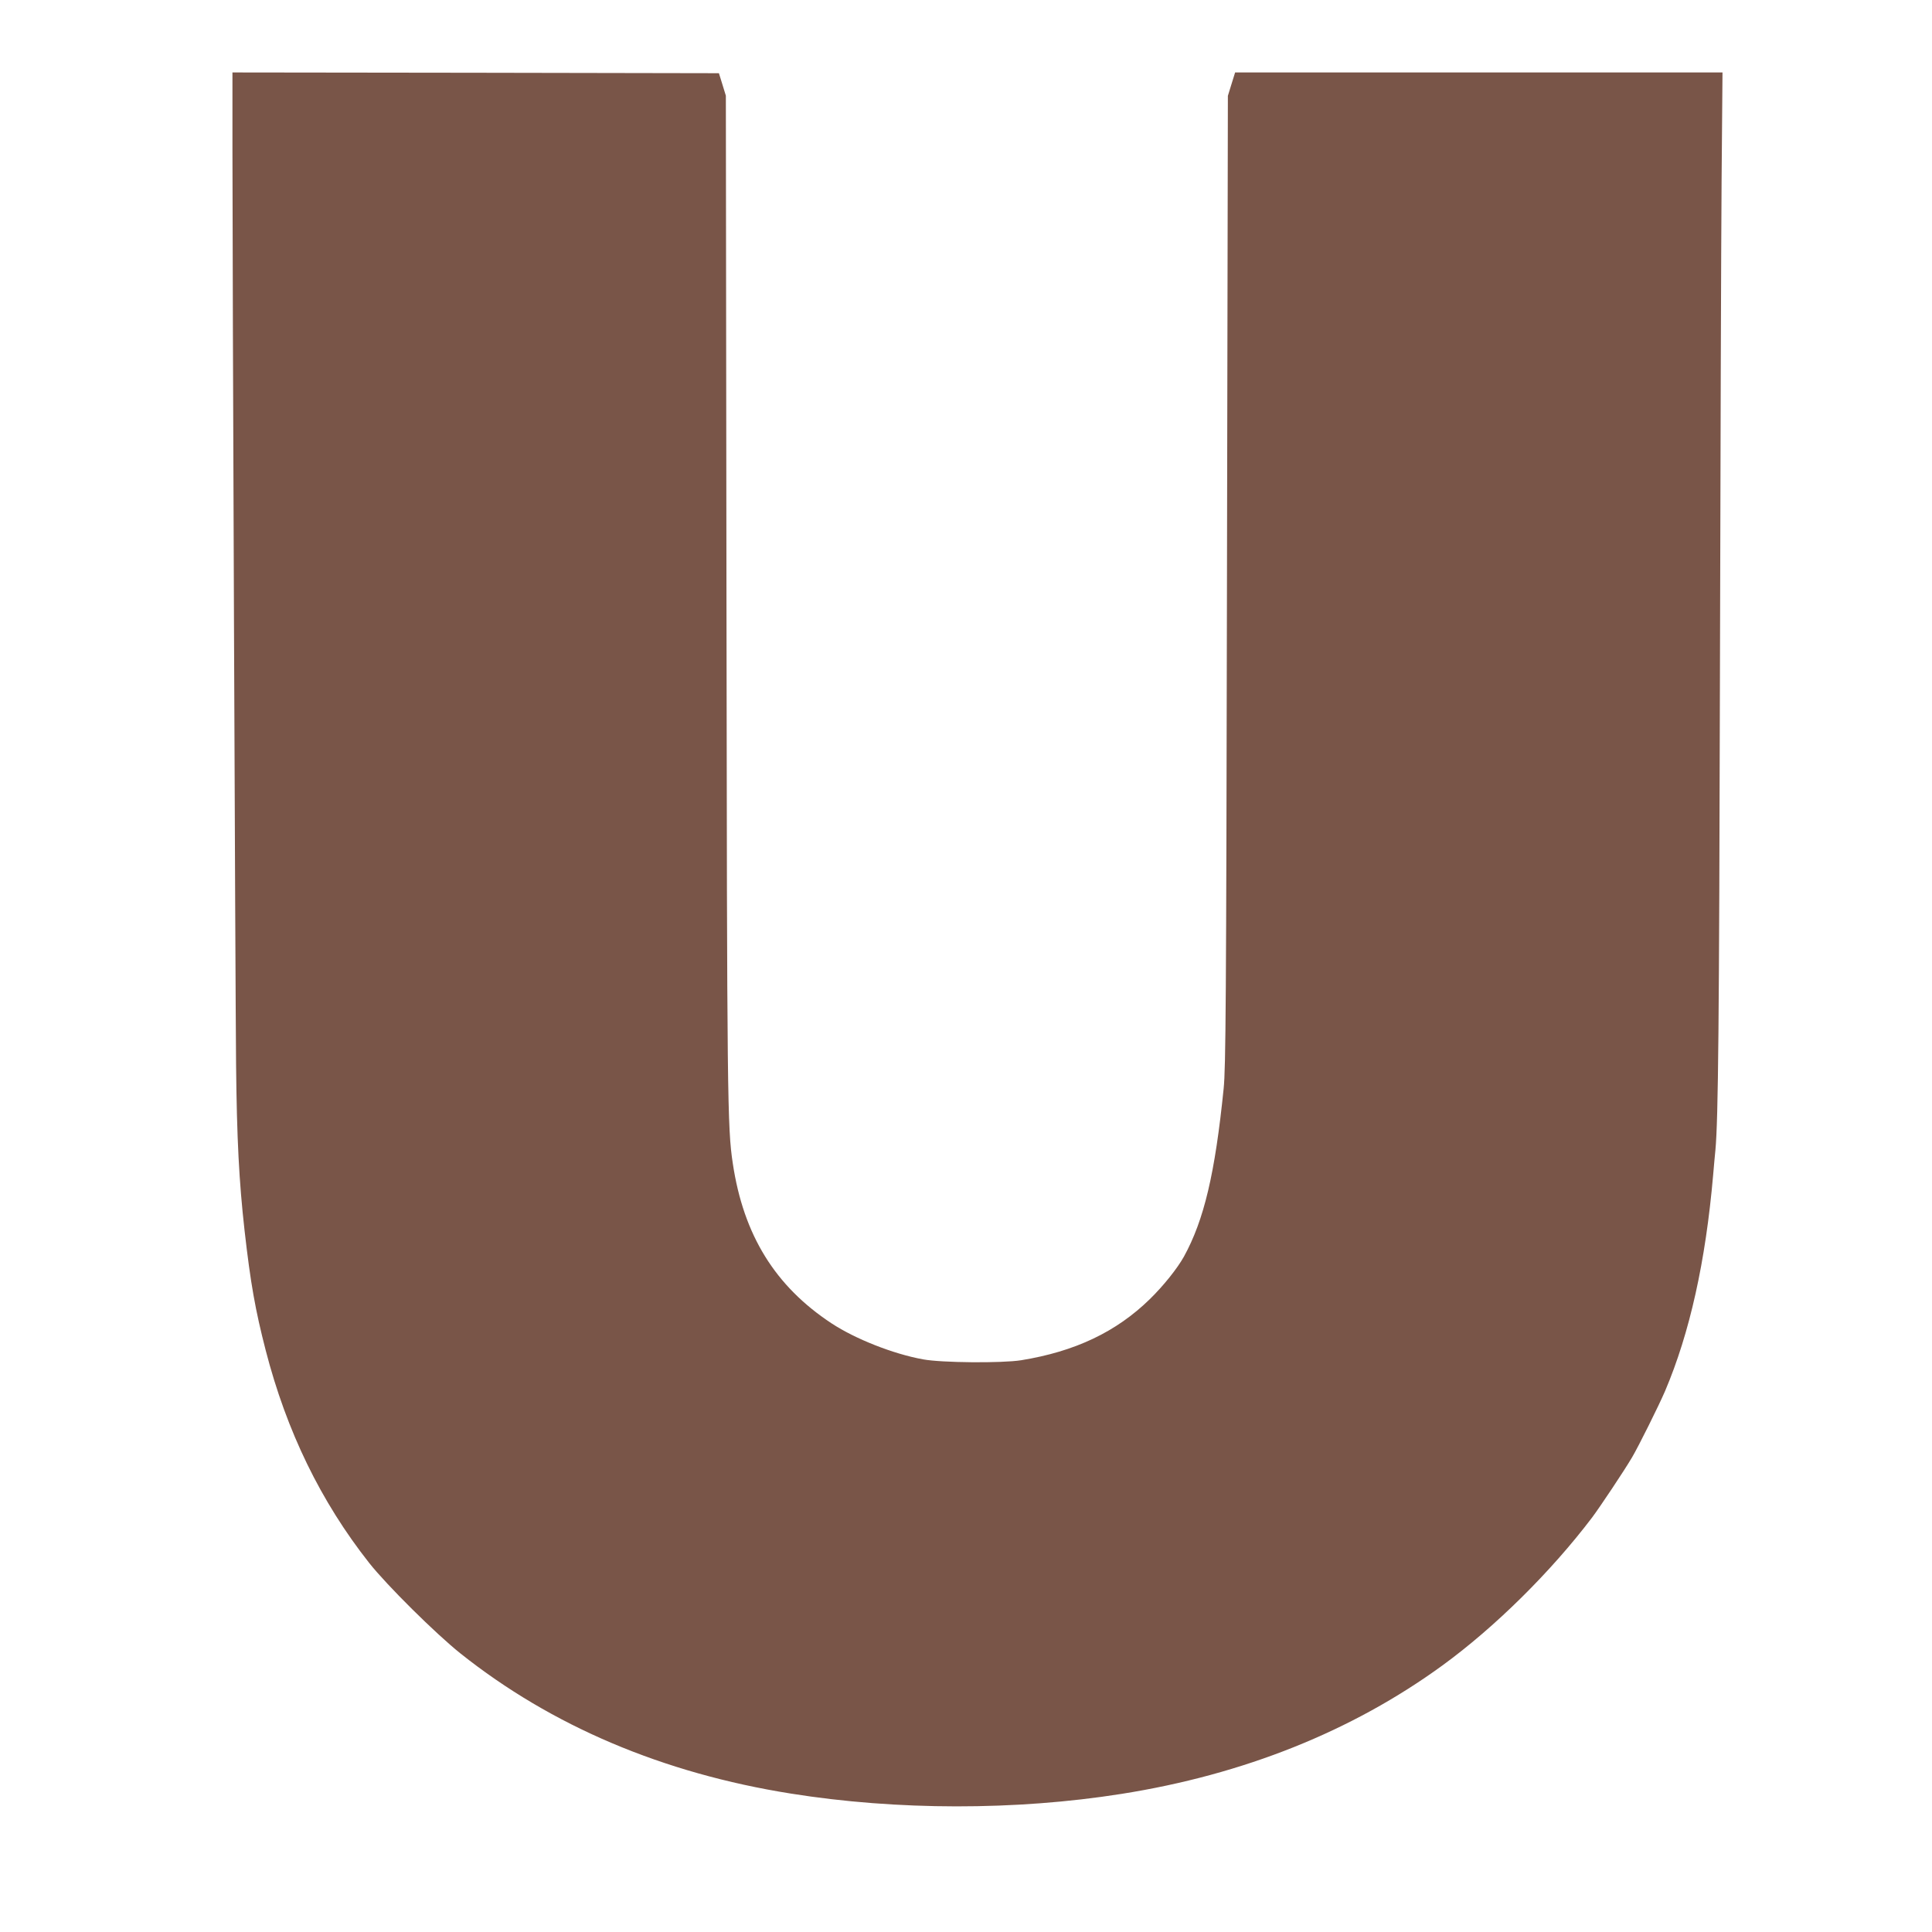 <?xml version="1.0" standalone="no"?>
<!DOCTYPE svg PUBLIC "-//W3C//DTD SVG 20010904//EN"
 "http://www.w3.org/TR/2001/REC-SVG-20010904/DTD/svg10.dtd">
<svg version="1.0" xmlns="http://www.w3.org/2000/svg"
 width="1280pt" height="1280pt" viewBox="0 0 1280 1280"
 preserveAspectRatio="xMidYMid meet">
<g transform="translate(0,1280) scale(0.1,-0.1)"
fill="#795548" stroke="none">
<path d="M1540 11818 c0 -787 19 -5528 24 -6068 5 -497 20 -778 56 -1100 40
-354 72 -531 140 -795 139 -539 366 -1004 686 -1410 118 -149 439 -467 604
-599 604 -481 1341 -794 2190 -929 702 -112 1489 -113 2190 -2 810 128 1527
415 2125 850 349 254 720 621 993 981 53 71 212 309 265 399 43 73 177 342
219 440 163 384 268 856 318 1430 5 61 12 135 15 165 19 202 25 854 30 3130 3
1416 8 2898 11 3293 l6 717 -1614 0 -1615 0 -24 -77 -24 -78 -6 -3210 c-5
-2826 -8 -3229 -22 -3367 -57 -563 -130 -871 -263 -1113 -44 -79 -135 -193
-226 -282 -222 -217 -495 -347 -853 -405 -128 -20 -526 -17 -650 6 -198 36
-448 135 -605 238 -374 246 -584 585 -655 1060 -36 236 -38 422 -42 3774 l-4
3300 -23 75 -23 74 -1611 3 -1612 2 0 -502z"/>
</g>
</svg>
